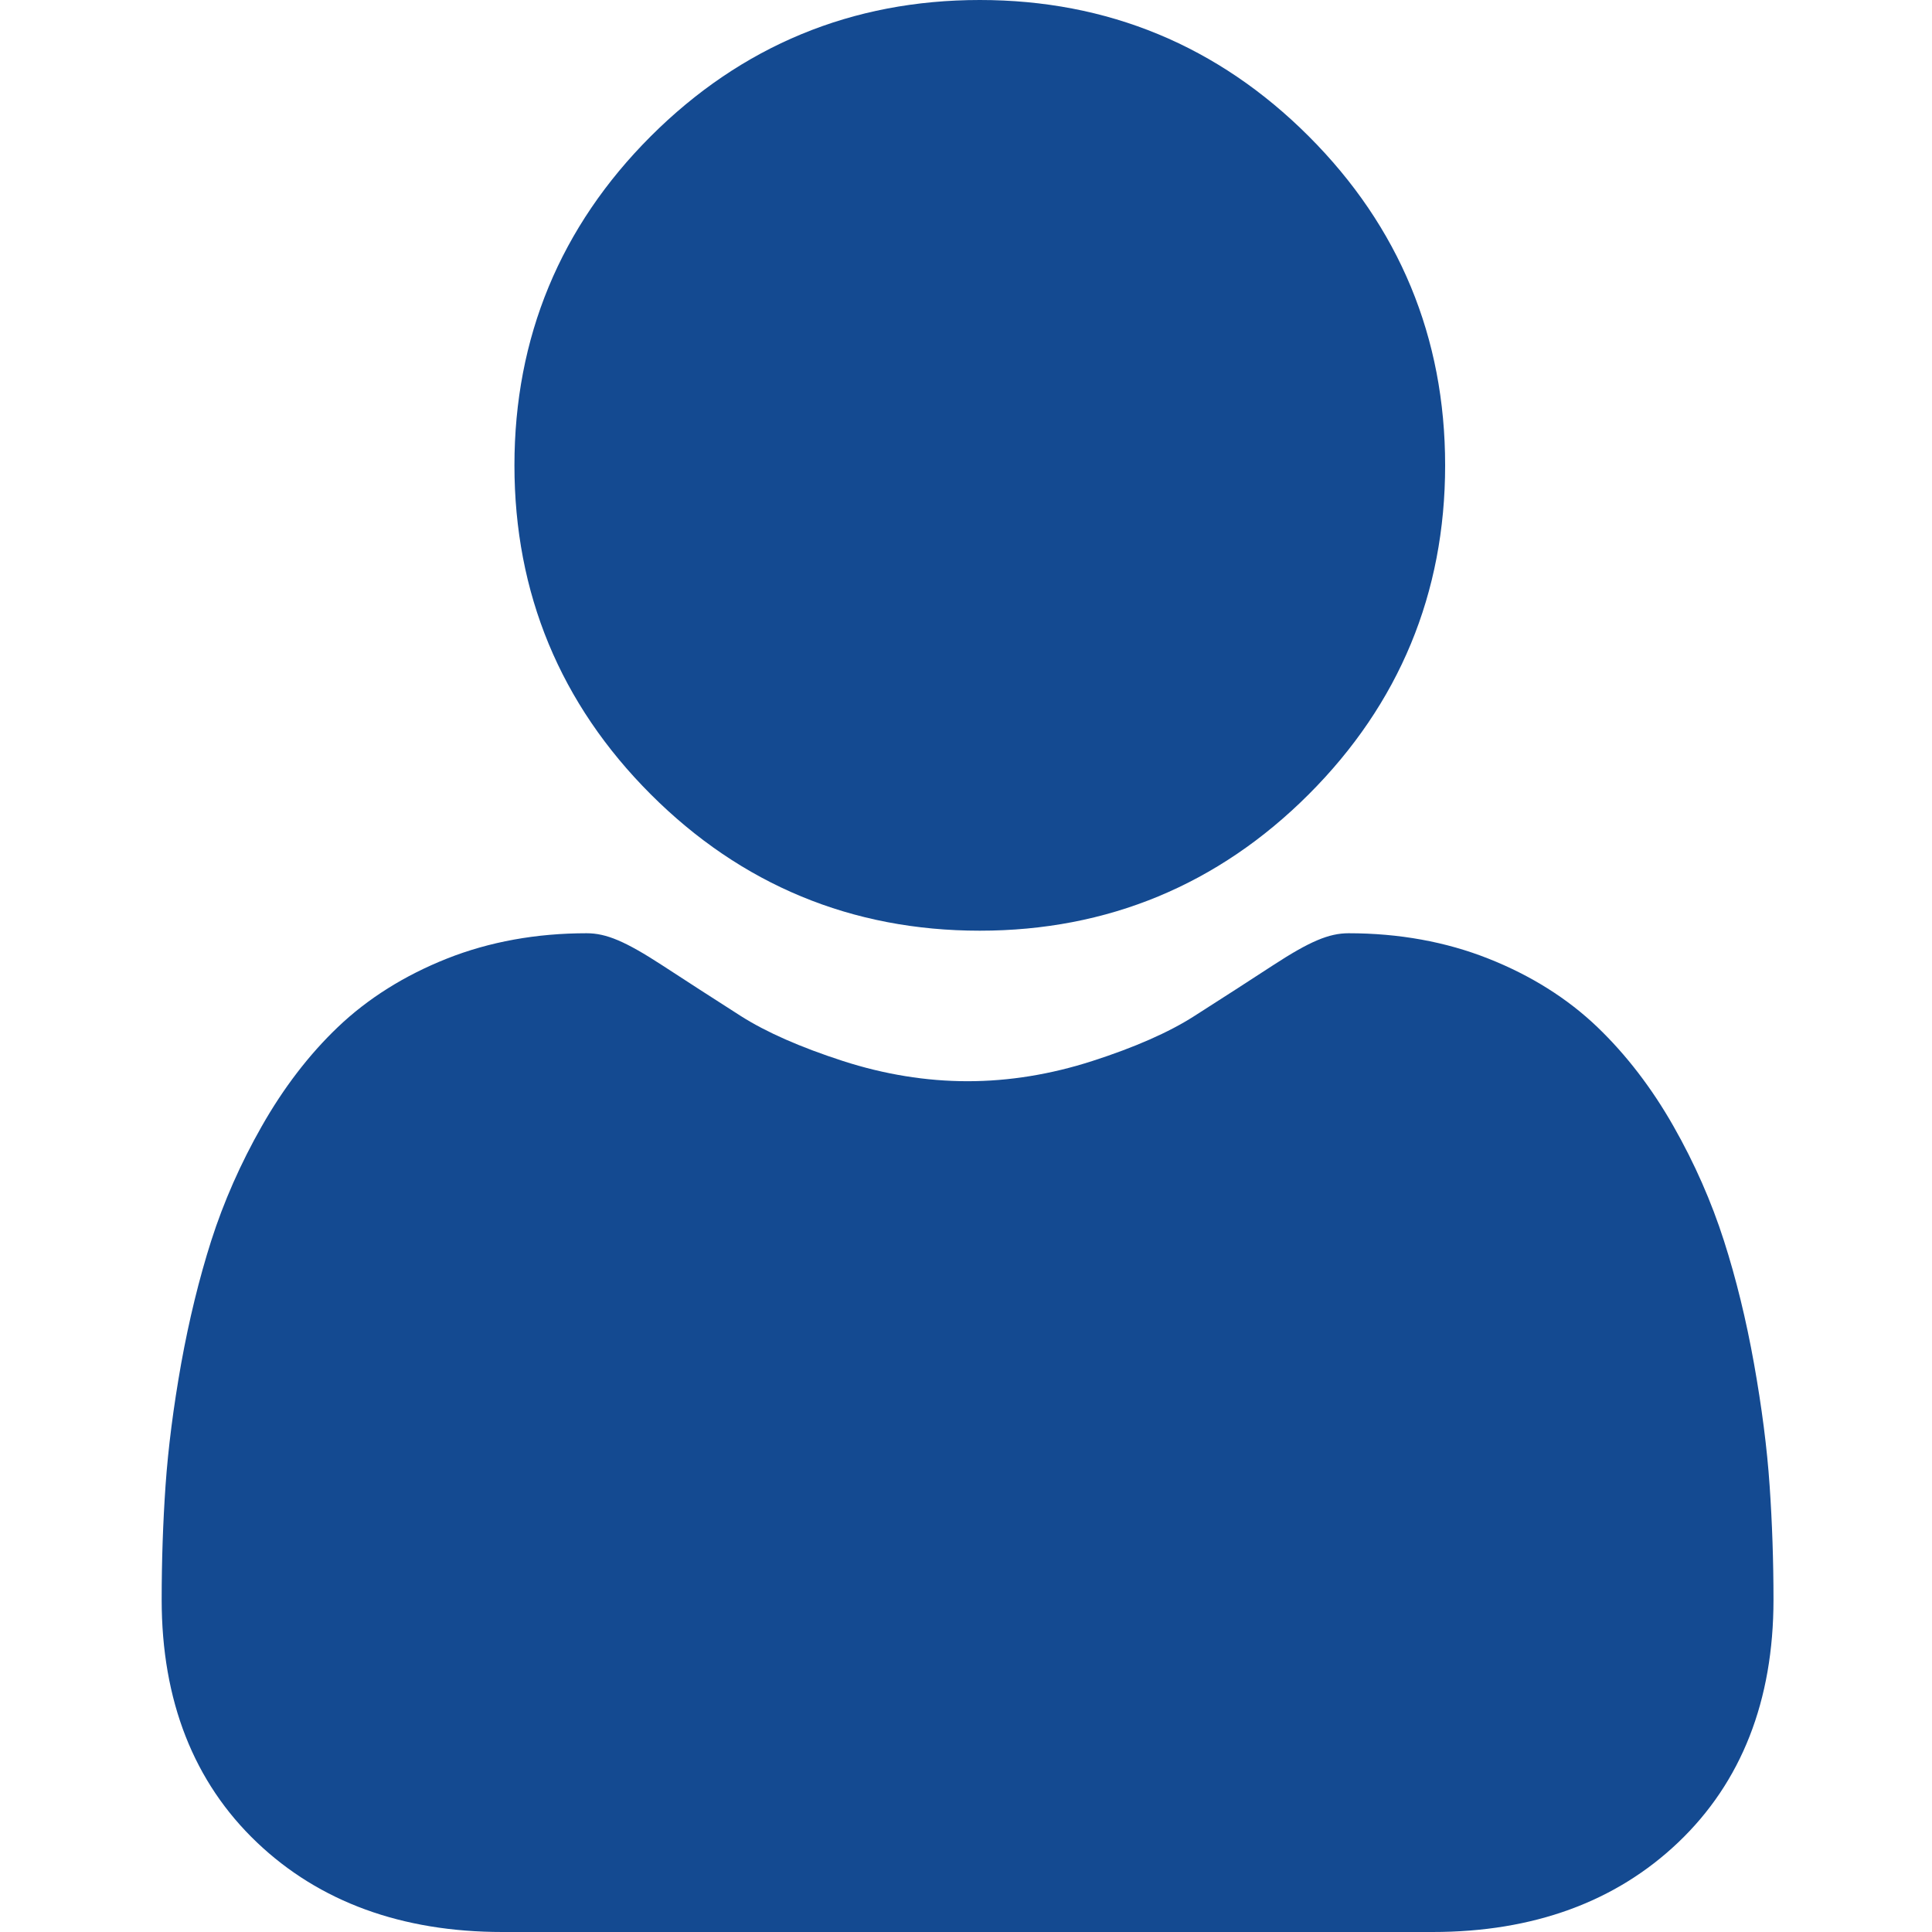 <svg width="22" height="22" viewBox="0 0 22 22" fill="none" xmlns="http://www.w3.org/2000/svg">
<g clip-path="url(#clip0_299_100)">
<path d="M11.157 10.598C9.701 10.598 8.44 10.075 7.41 9.045C6.38 8.015 5.858 6.755 5.858 5.299C5.858 3.843 6.38 2.582 7.41 1.552C8.441 0.522 9.701 0 11.157 0C12.613 0 13.873 0.522 14.903 1.552C15.933 2.582 16.456 3.843 16.456 5.299C16.456 6.755 15.933 8.015 14.903 9.045C13.873 10.075 12.612 10.598 11.157 10.598Z" fill="#144A91"/>
<path d="M1.885 16.917C1.915 16.488 1.975 16.021 2.063 15.527C2.153 15.029 2.268 14.559 2.405 14.129C2.547 13.685 2.741 13.246 2.98 12.826C3.228 12.389 3.519 12.009 3.846 11.697C4.188 11.37 4.607 11.107 5.091 10.915C5.573 10.724 6.108 10.627 6.68 10.627C6.904 10.627 7.121 10.719 7.541 10.992C7.799 11.161 8.101 11.355 8.438 11.571C8.726 11.754 9.117 11.926 9.599 12.082C10.069 12.234 10.547 12.312 11.018 12.312C11.49 12.312 11.967 12.234 12.438 12.082C12.92 11.927 13.311 11.755 13.598 11.571C13.932 11.358 14.234 11.163 14.496 10.992C14.915 10.719 15.133 10.627 15.357 10.627C15.929 10.627 16.464 10.724 16.946 10.915C17.43 11.106 17.849 11.369 18.191 11.697C18.517 12.01 18.809 12.389 19.057 12.826C19.296 13.246 19.489 13.685 19.631 14.129C19.769 14.559 19.884 15.029 19.973 15.527C20.061 16.02 20.122 16.488 20.151 16.918C20.18 17.338 20.195 17.775 20.195 18.217C20.195 19.365 19.83 20.295 19.11 20.98C18.399 21.657 17.459 22 16.314 22H5.721C4.577 22 3.637 21.657 2.926 20.98C2.206 20.295 1.841 19.365 1.841 18.216C1.841 17.773 1.856 17.336 1.885 16.917Z" fill="#144A91"/>
</g>
<defs>
<clipPath id="clip0_299_100">
<rect width="22" height="22" fill="white" transform="matrix(-1 0 0 1 22 0)"/>
</clipPath>
</defs>
</svg>
